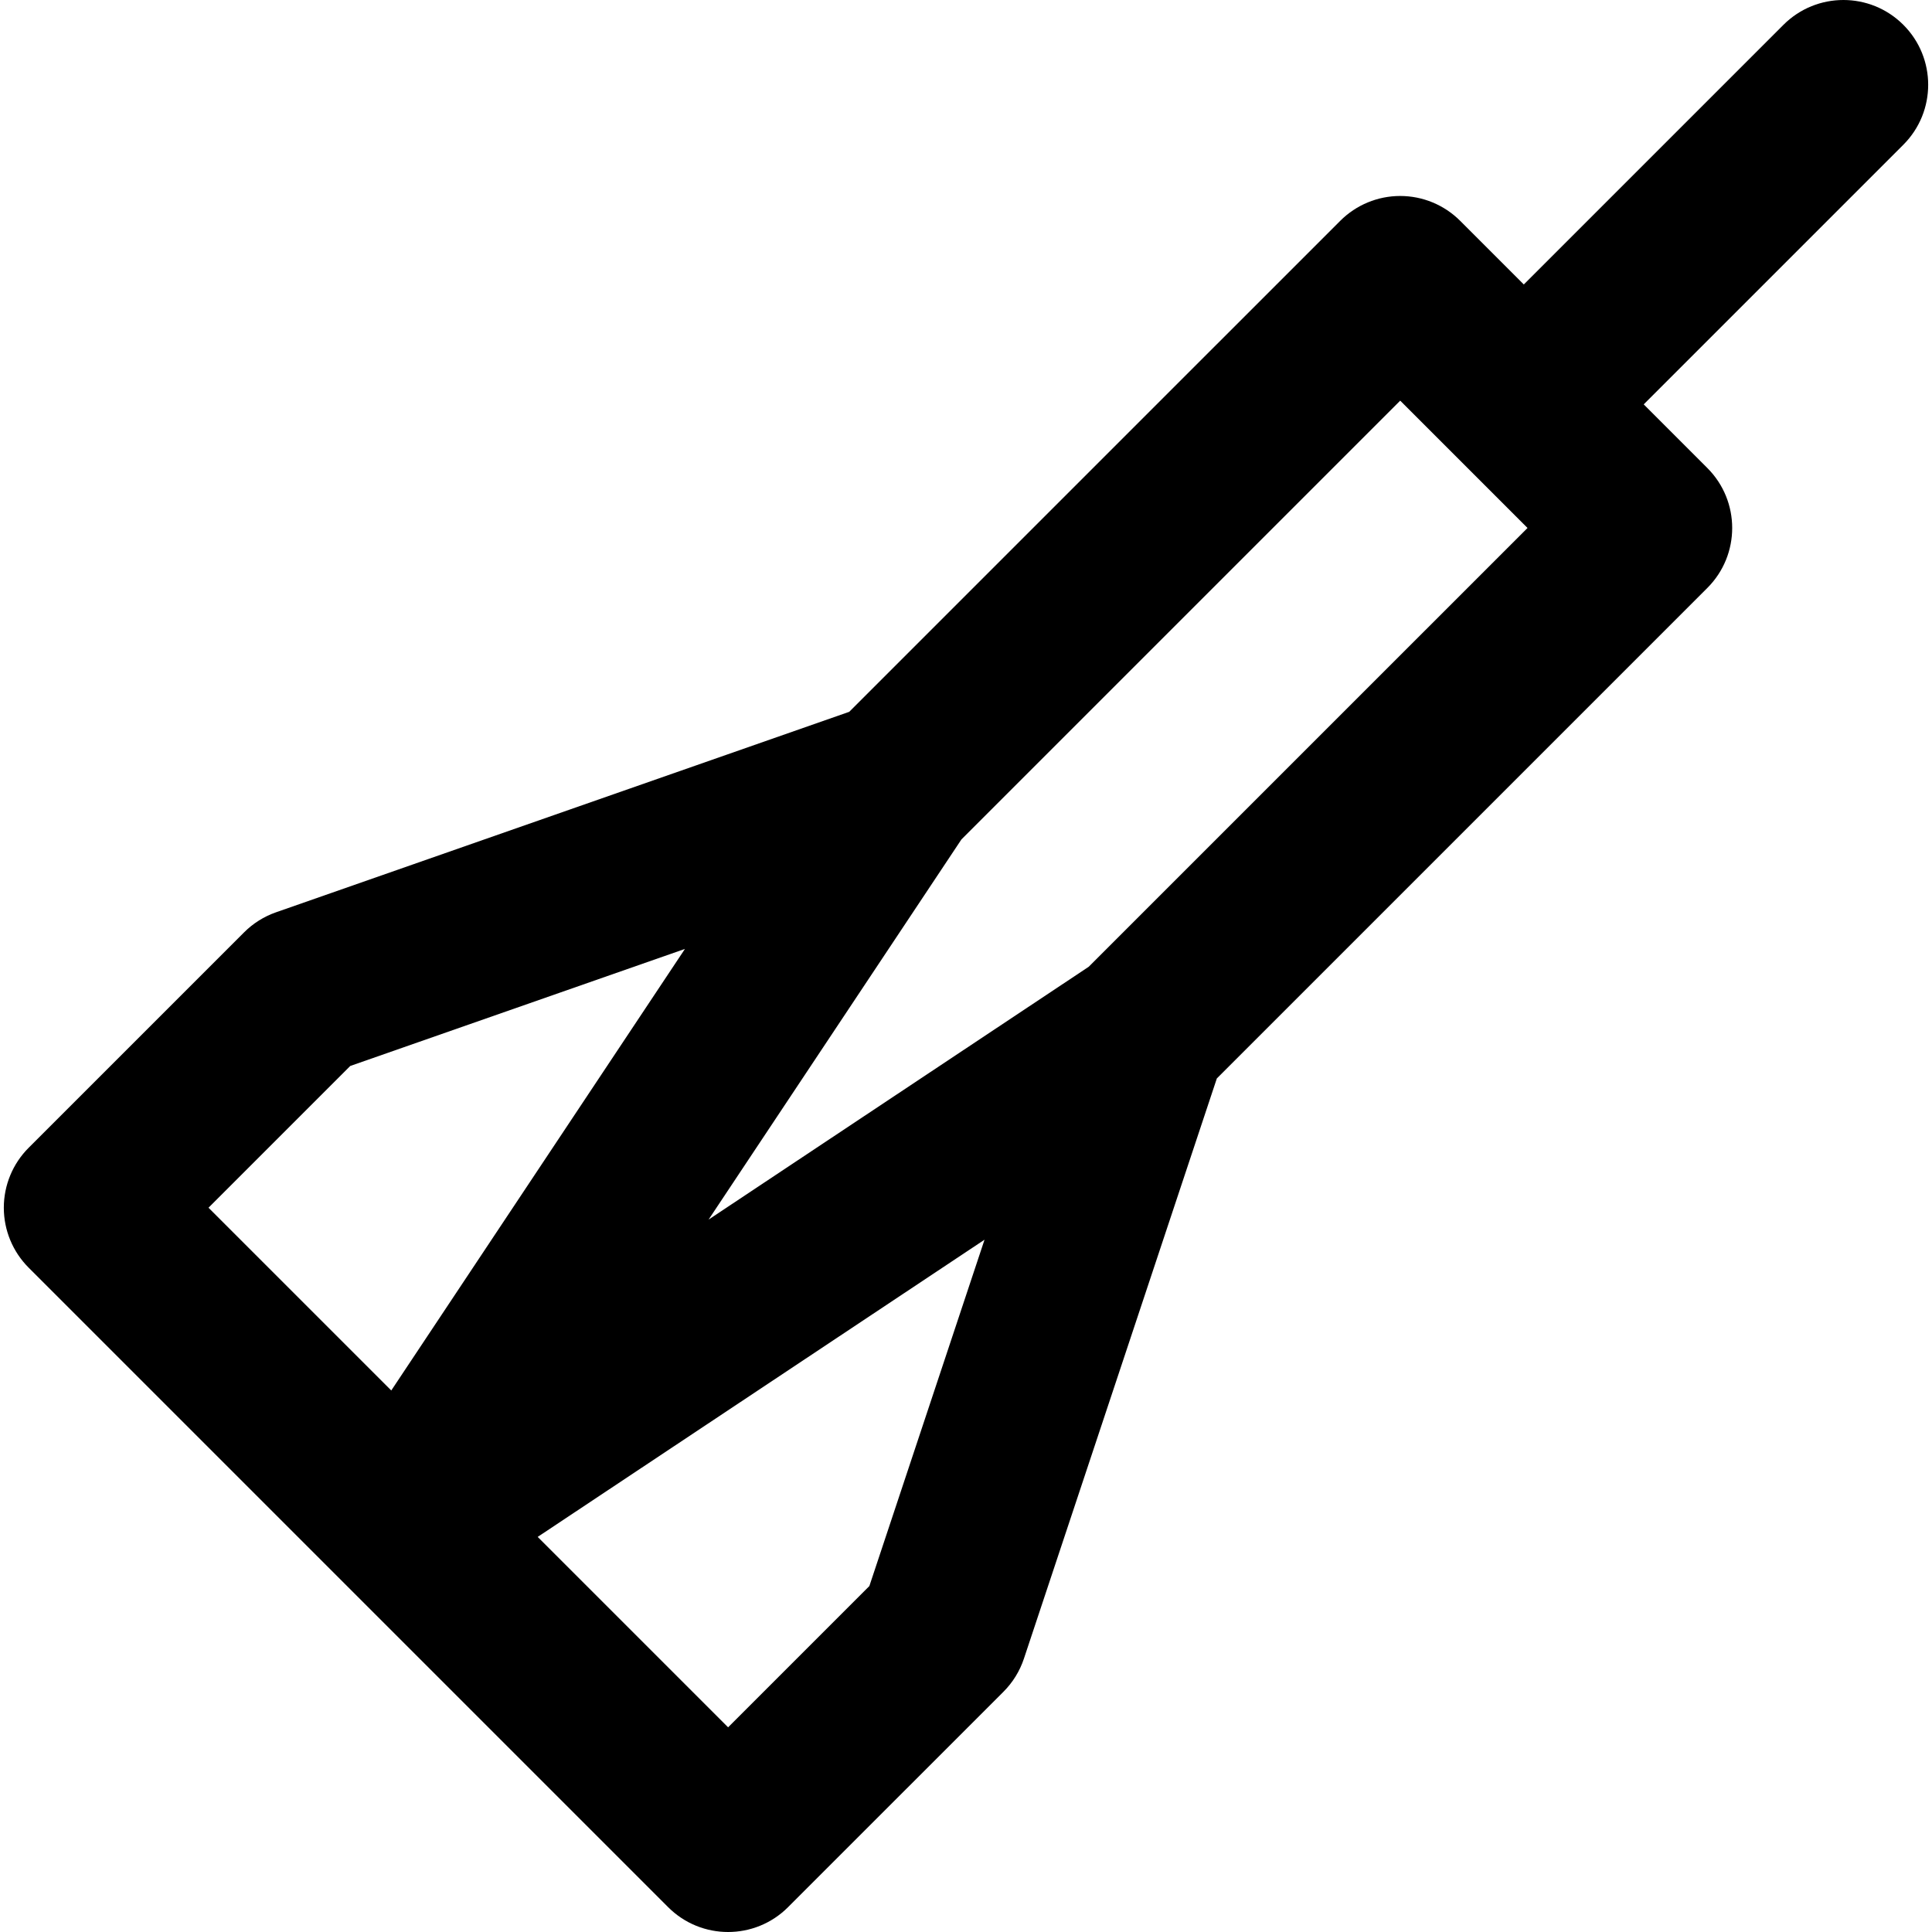 <?xml version="1.0" encoding="iso-8859-1"?>
<!-- Uploaded to: SVG Repo, www.svgrepo.com, Generator: SVG Repo Mixer Tools -->
<svg fill="#000000" height="800px" width="800px" version="1.1" id="Layer_1" xmlns="http://www.w3.org/2000/svg" xmlns:xlink="http://www.w3.org/1999/xlink" 
	 viewBox="0 0 341.802 341.802" xml:space="preserve">
<path id="XMLID_452_" d="M336.733,4.393c-5.857-5.857-15.355-5.857-21.213,0l-45.934,45.934l-11.262-11.262
	c-2.813-2.813-6.628-4.394-10.606-4.394s-7.794,1.58-10.607,4.394l-86.868,86.867L48.831,161.4
	c-2.128,0.744-4.061,1.959-5.654,3.553L5.069,203.059c-2.813,2.813-4.394,6.628-4.394,10.606c0,3.979,1.581,7.794,4.394,10.607
	l55.887,55.887c0.002,0.002,0.003,0.004,0.005,0.006c0.001,0.002,0.004,0.003,0.005,0.005l57.24,57.239
	c2.929,2.93,6.767,4.394,10.606,4.394c3.838,0,7.678-1.465,10.607-4.394l38.106-38.105c1.649-1.649,2.892-3.66,3.627-5.874
	l34.127-102.634l86.781-86.78c5.858-5.857,5.858-15.355,0-21.213L290.799,71.54l45.934-45.934
	C342.591,19.749,342.591,10.25,336.733,4.393z M61.967,188.587l59.213-20.709l-51.958,78.12l-32.334-32.333L61.967,188.587z
	 M128.813,305.589l-33.687-33.686l79.053-52.578l-20.374,61.273L128.813,305.589z M192.615,171.034l-67.255,44.732l44.731-67.255
	l77.628-77.627l22.523,22.524L192.615,171.034z"/>
</svg>